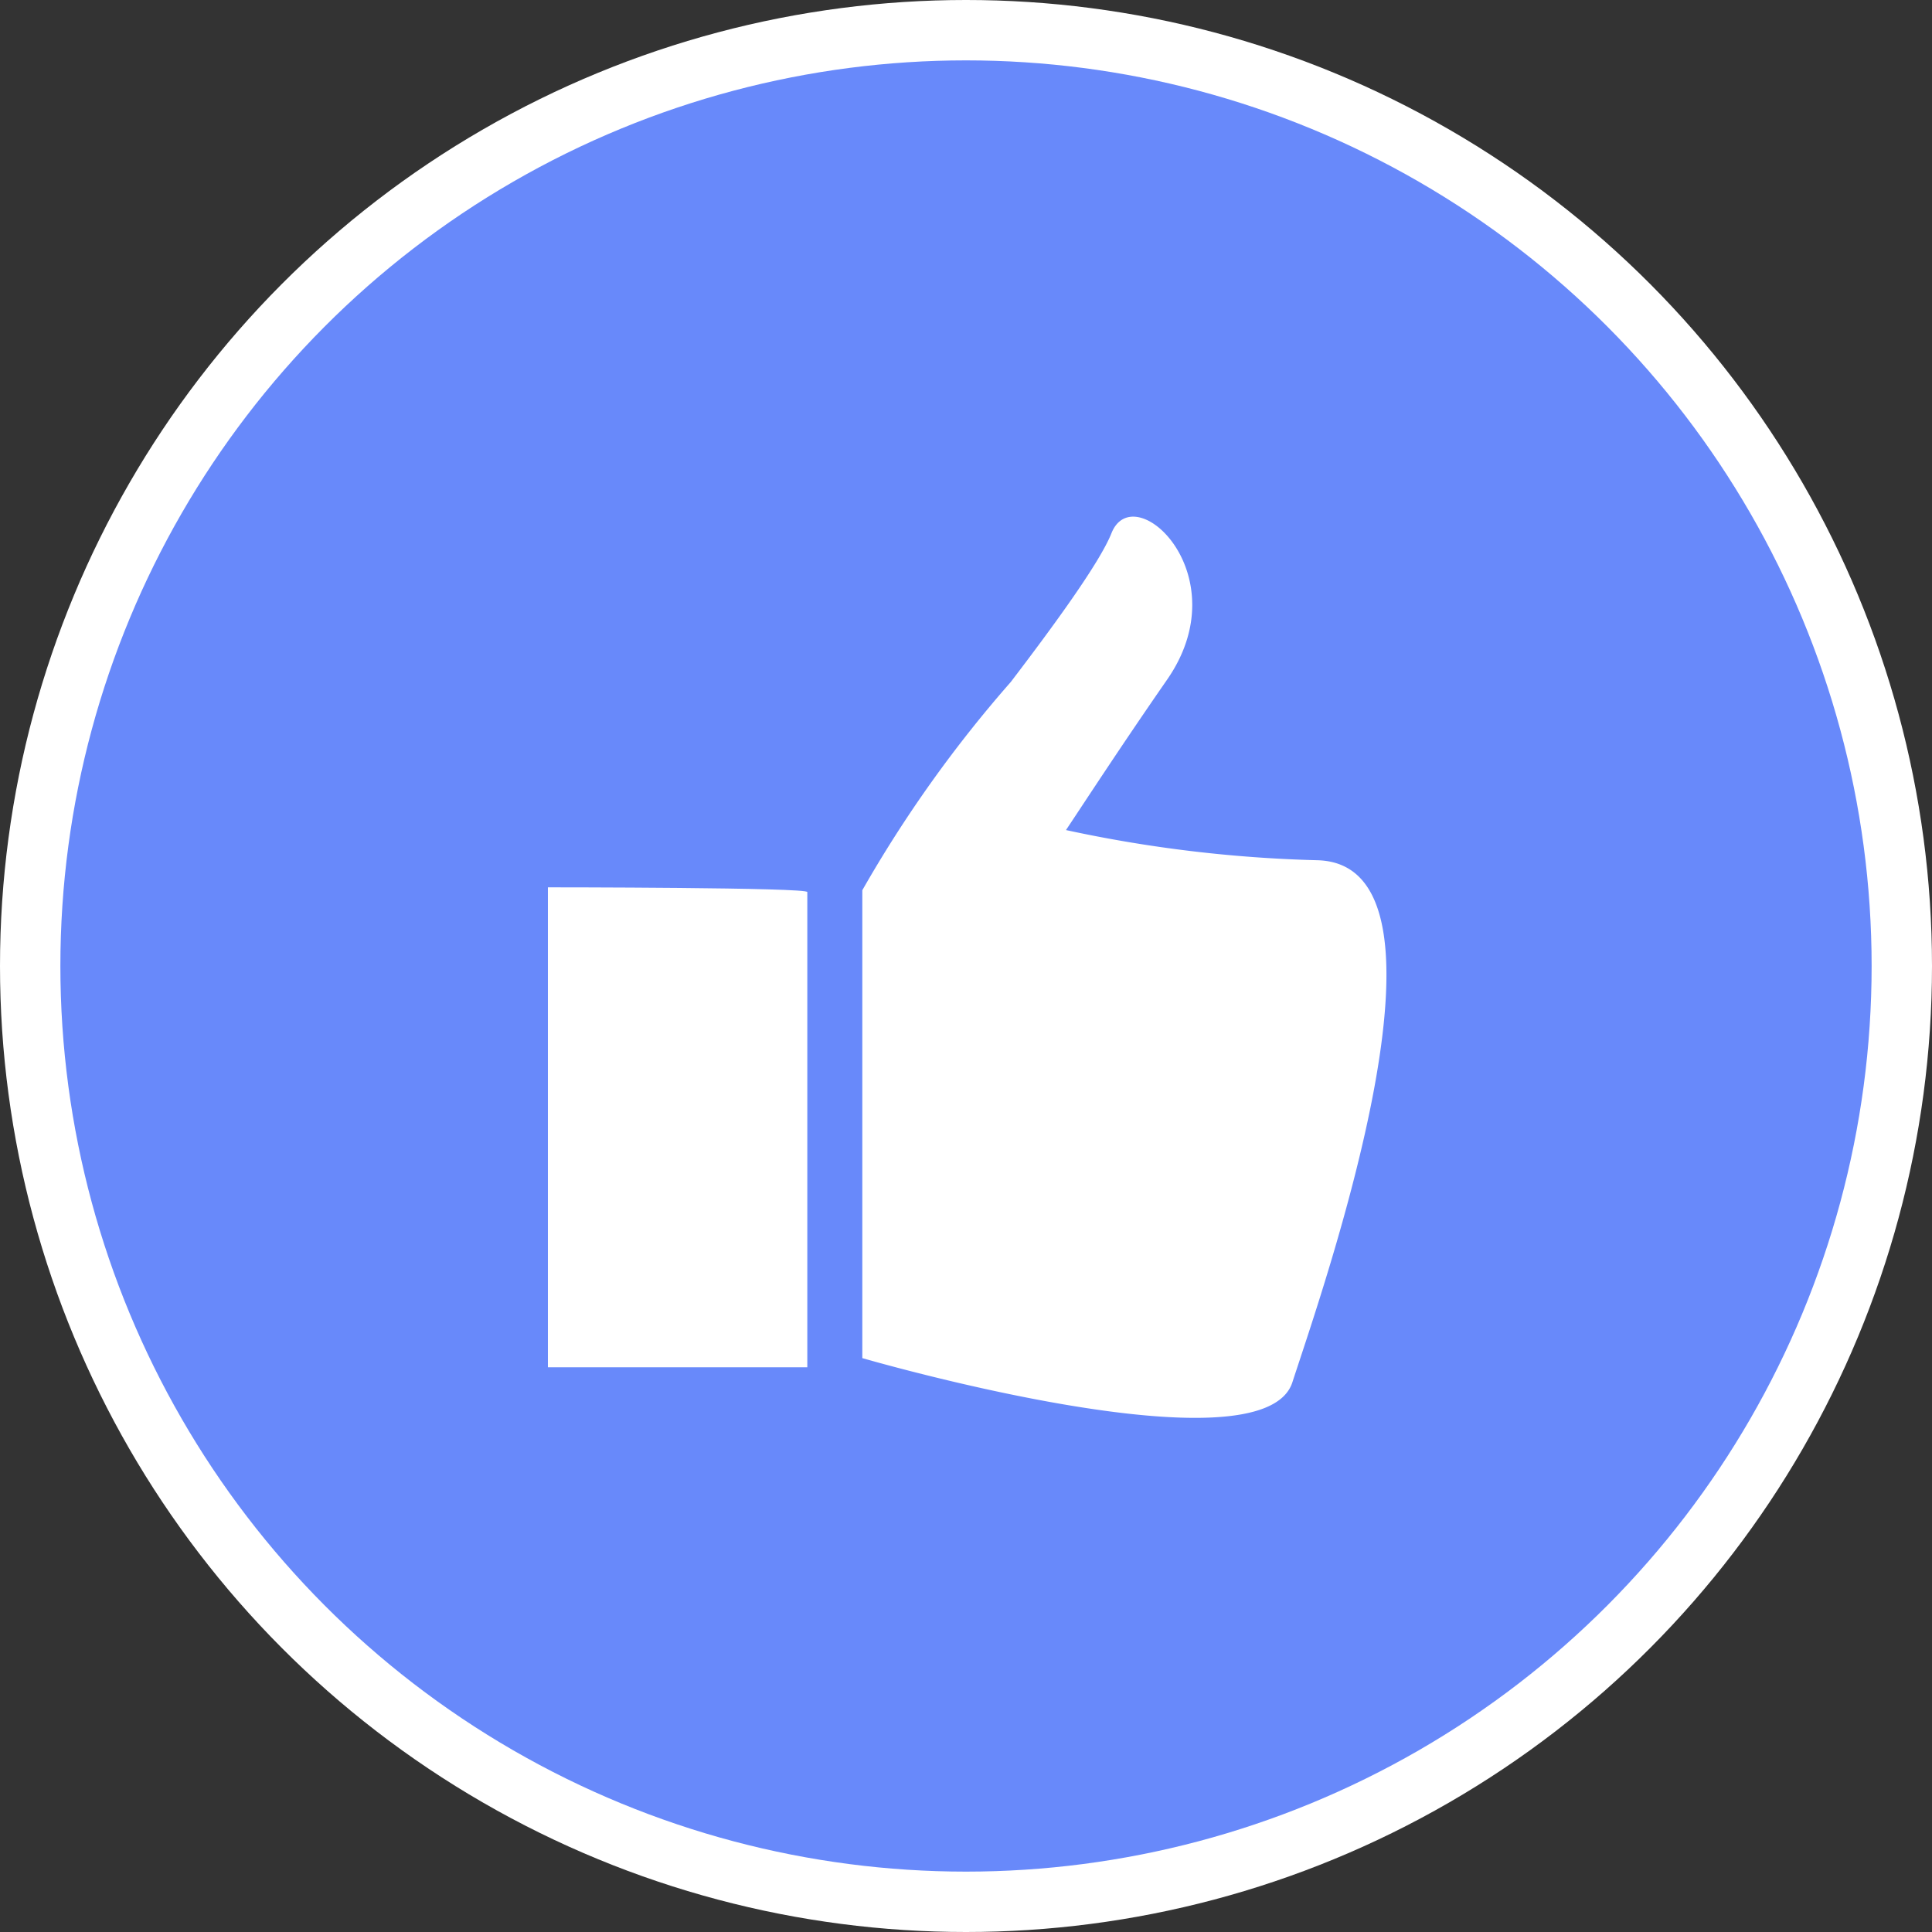 <svg xmlns="http://www.w3.org/2000/svg" width="96" height="96" viewBox="0 0 96 96">
  <rect x="0" y="0" width="96" height="96" fill="#333333" stroke="none"/>
  <g id="Group_6" data-name="Group 6" transform="translate(-226 -896)">
    <circle id="Ellipse_8" data-name="Ellipse 8" cx="48" cy="48" r="48" transform="translate(226 896)" fill="#fff"/>
    <g id="Group_3" data-name="Group 3" transform="translate(41.5 687.81)">
      <circle id="Ellipse_7" data-name="Ellipse 7" cx="45" cy="45" r="45" transform="translate(187.5 211.19)" fill="#6889fa"/>
      <path id="Path_24" data-name="Path 24" d="M225.13,253.54v23.61H212.24V253.3S225.3,253.3,225.13,253.54Z" transform="translate(-0.515 -1.019)" fill="#fff"/>
      <path id="Path_25" data-name="Path 25" d="M251,250.935a66.851,66.851,0,0,1-12.51-1.5c1-1.5,2.72-4.148,5-7.438,3.66-5.219-1.62-10.129-2.74-7.312-.59,1.486-2.94,4.688-5,7.389a62.889,62.889,0,0,0-7.38,10.351v23.249s19.88,5.788,21.37,1.2S258.67,251.166,251,250.935Z" transform="translate(-1.022)" fill="#fff"/>
    </g>
  </g>
</svg>

